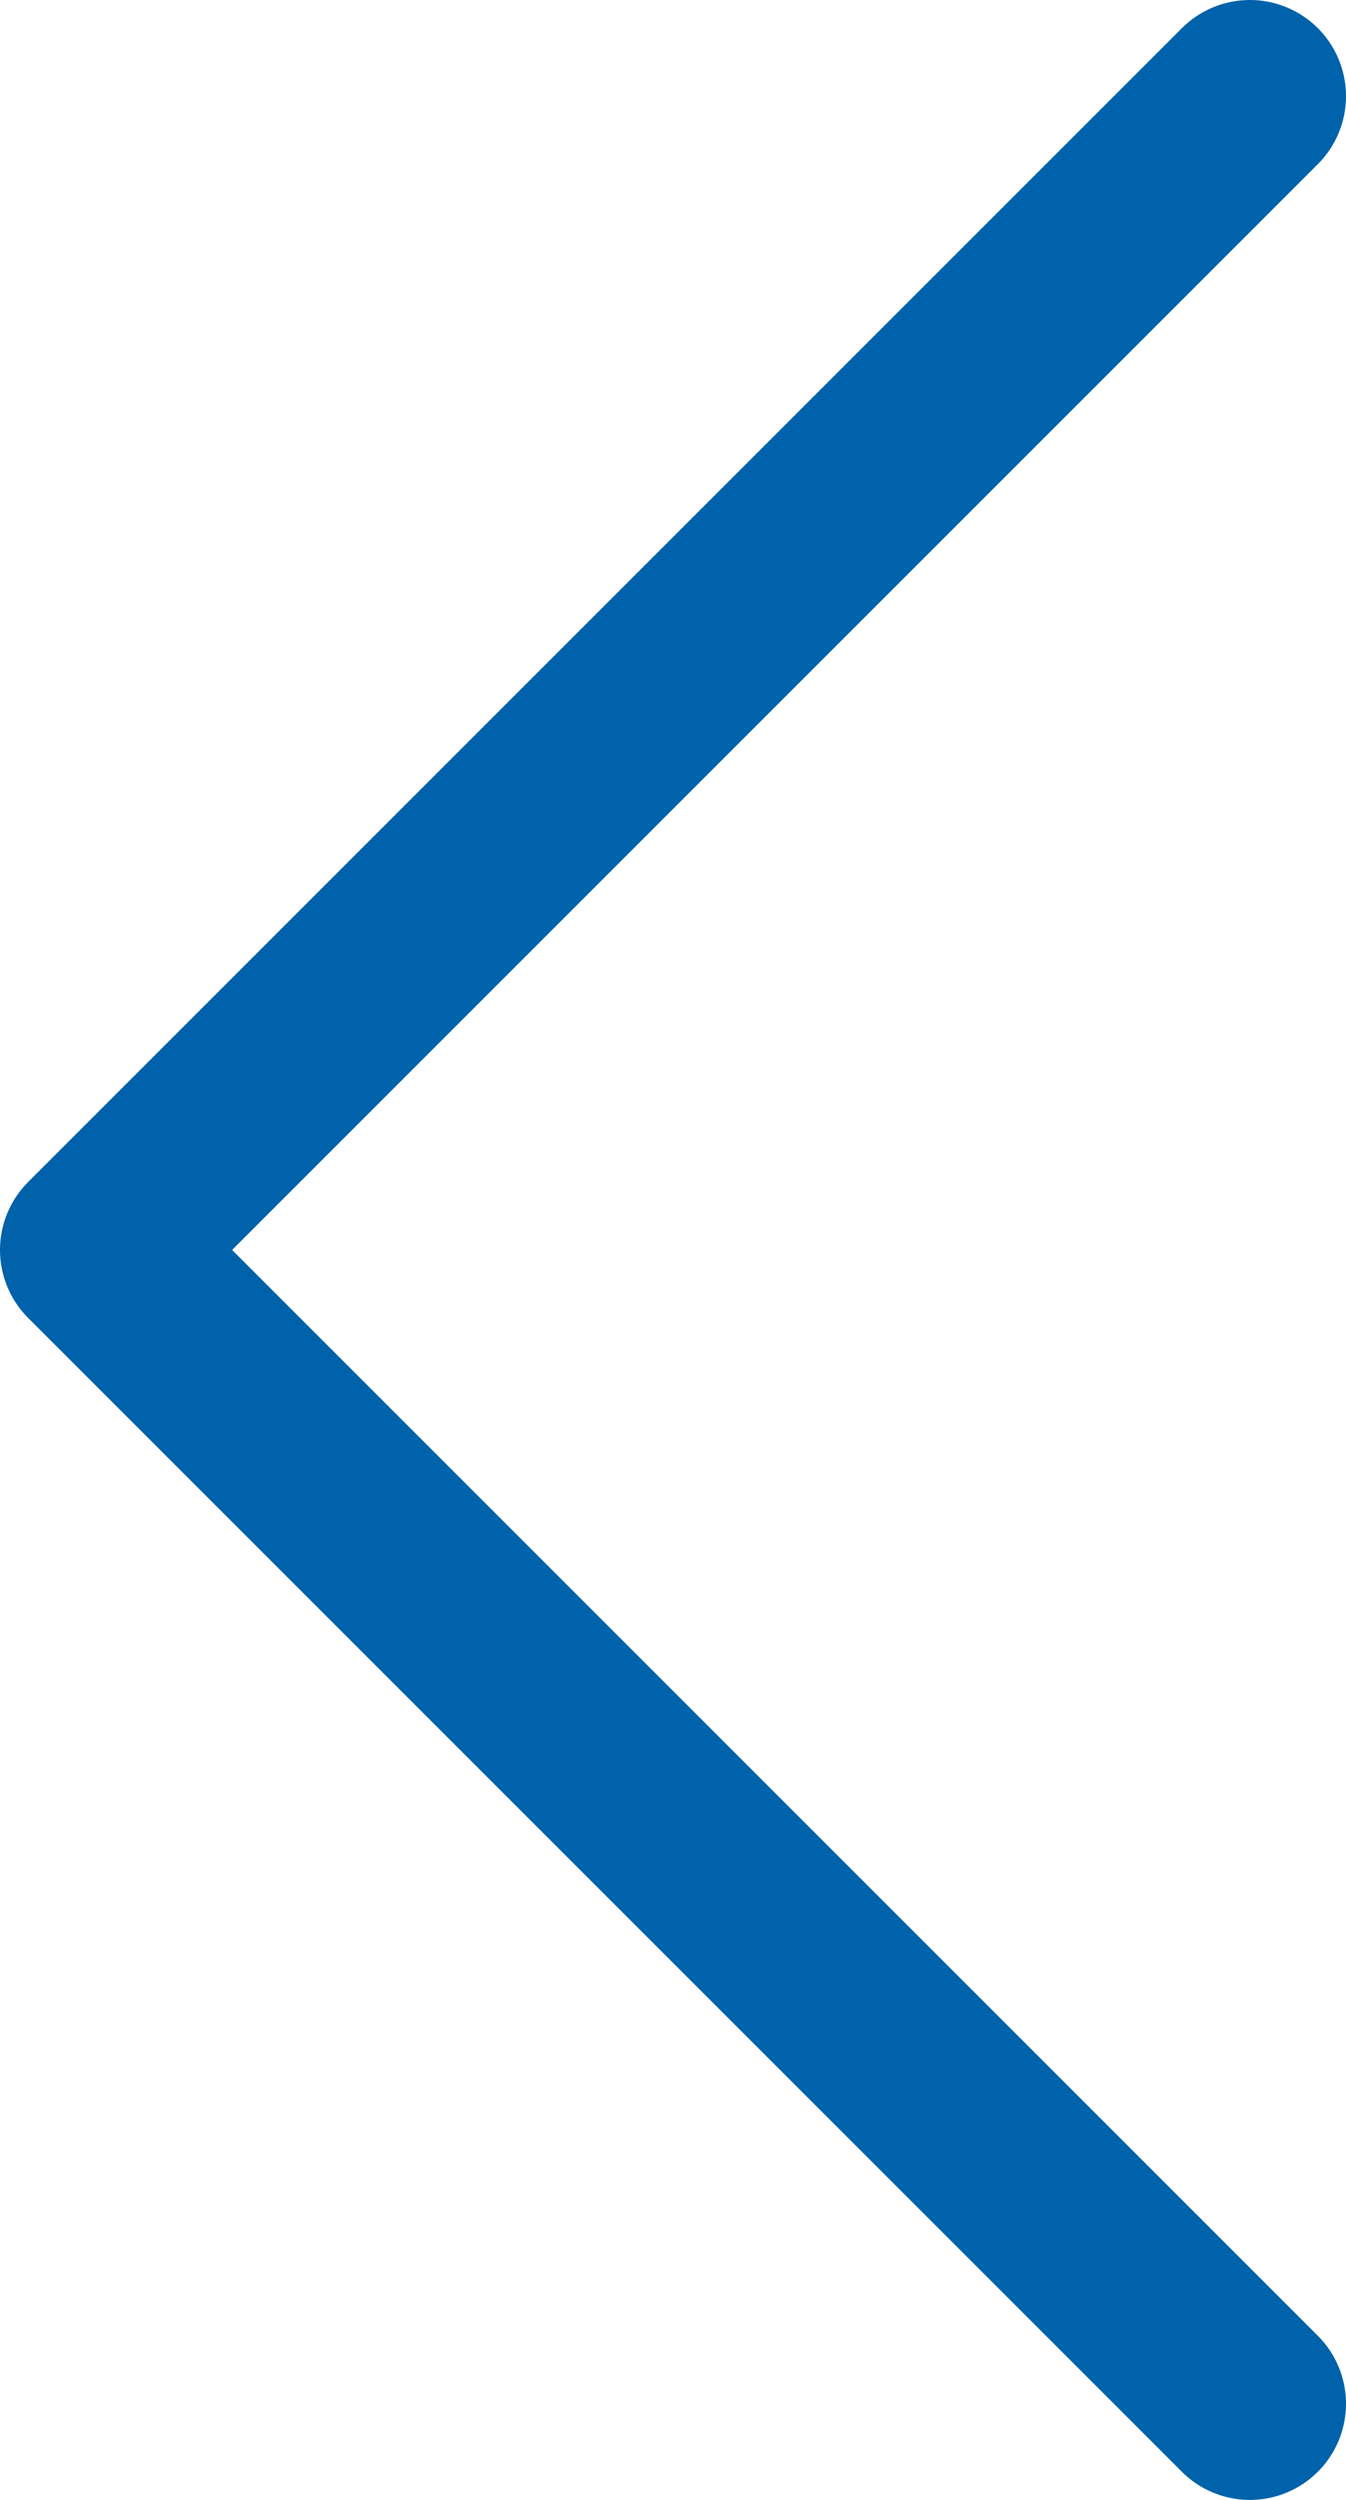 <svg xmlns="http://www.w3.org/2000/svg" viewBox="0 0 10.5 19.5"><defs><style>.cls-1{fill:none;stroke:#0062ab;stroke-linecap:round;stroke-linejoin:round;stroke-width:1.5px;}</style></defs><title>big left</title><g id="Vrstva_2" data-name="Vrstva 2"><g id="Vrstva_1-2" data-name="Vrstva 1"><polyline class="cls-1" points="9.75 0.75 0.75 9.75 9.75 18.75"/></g></g></svg>